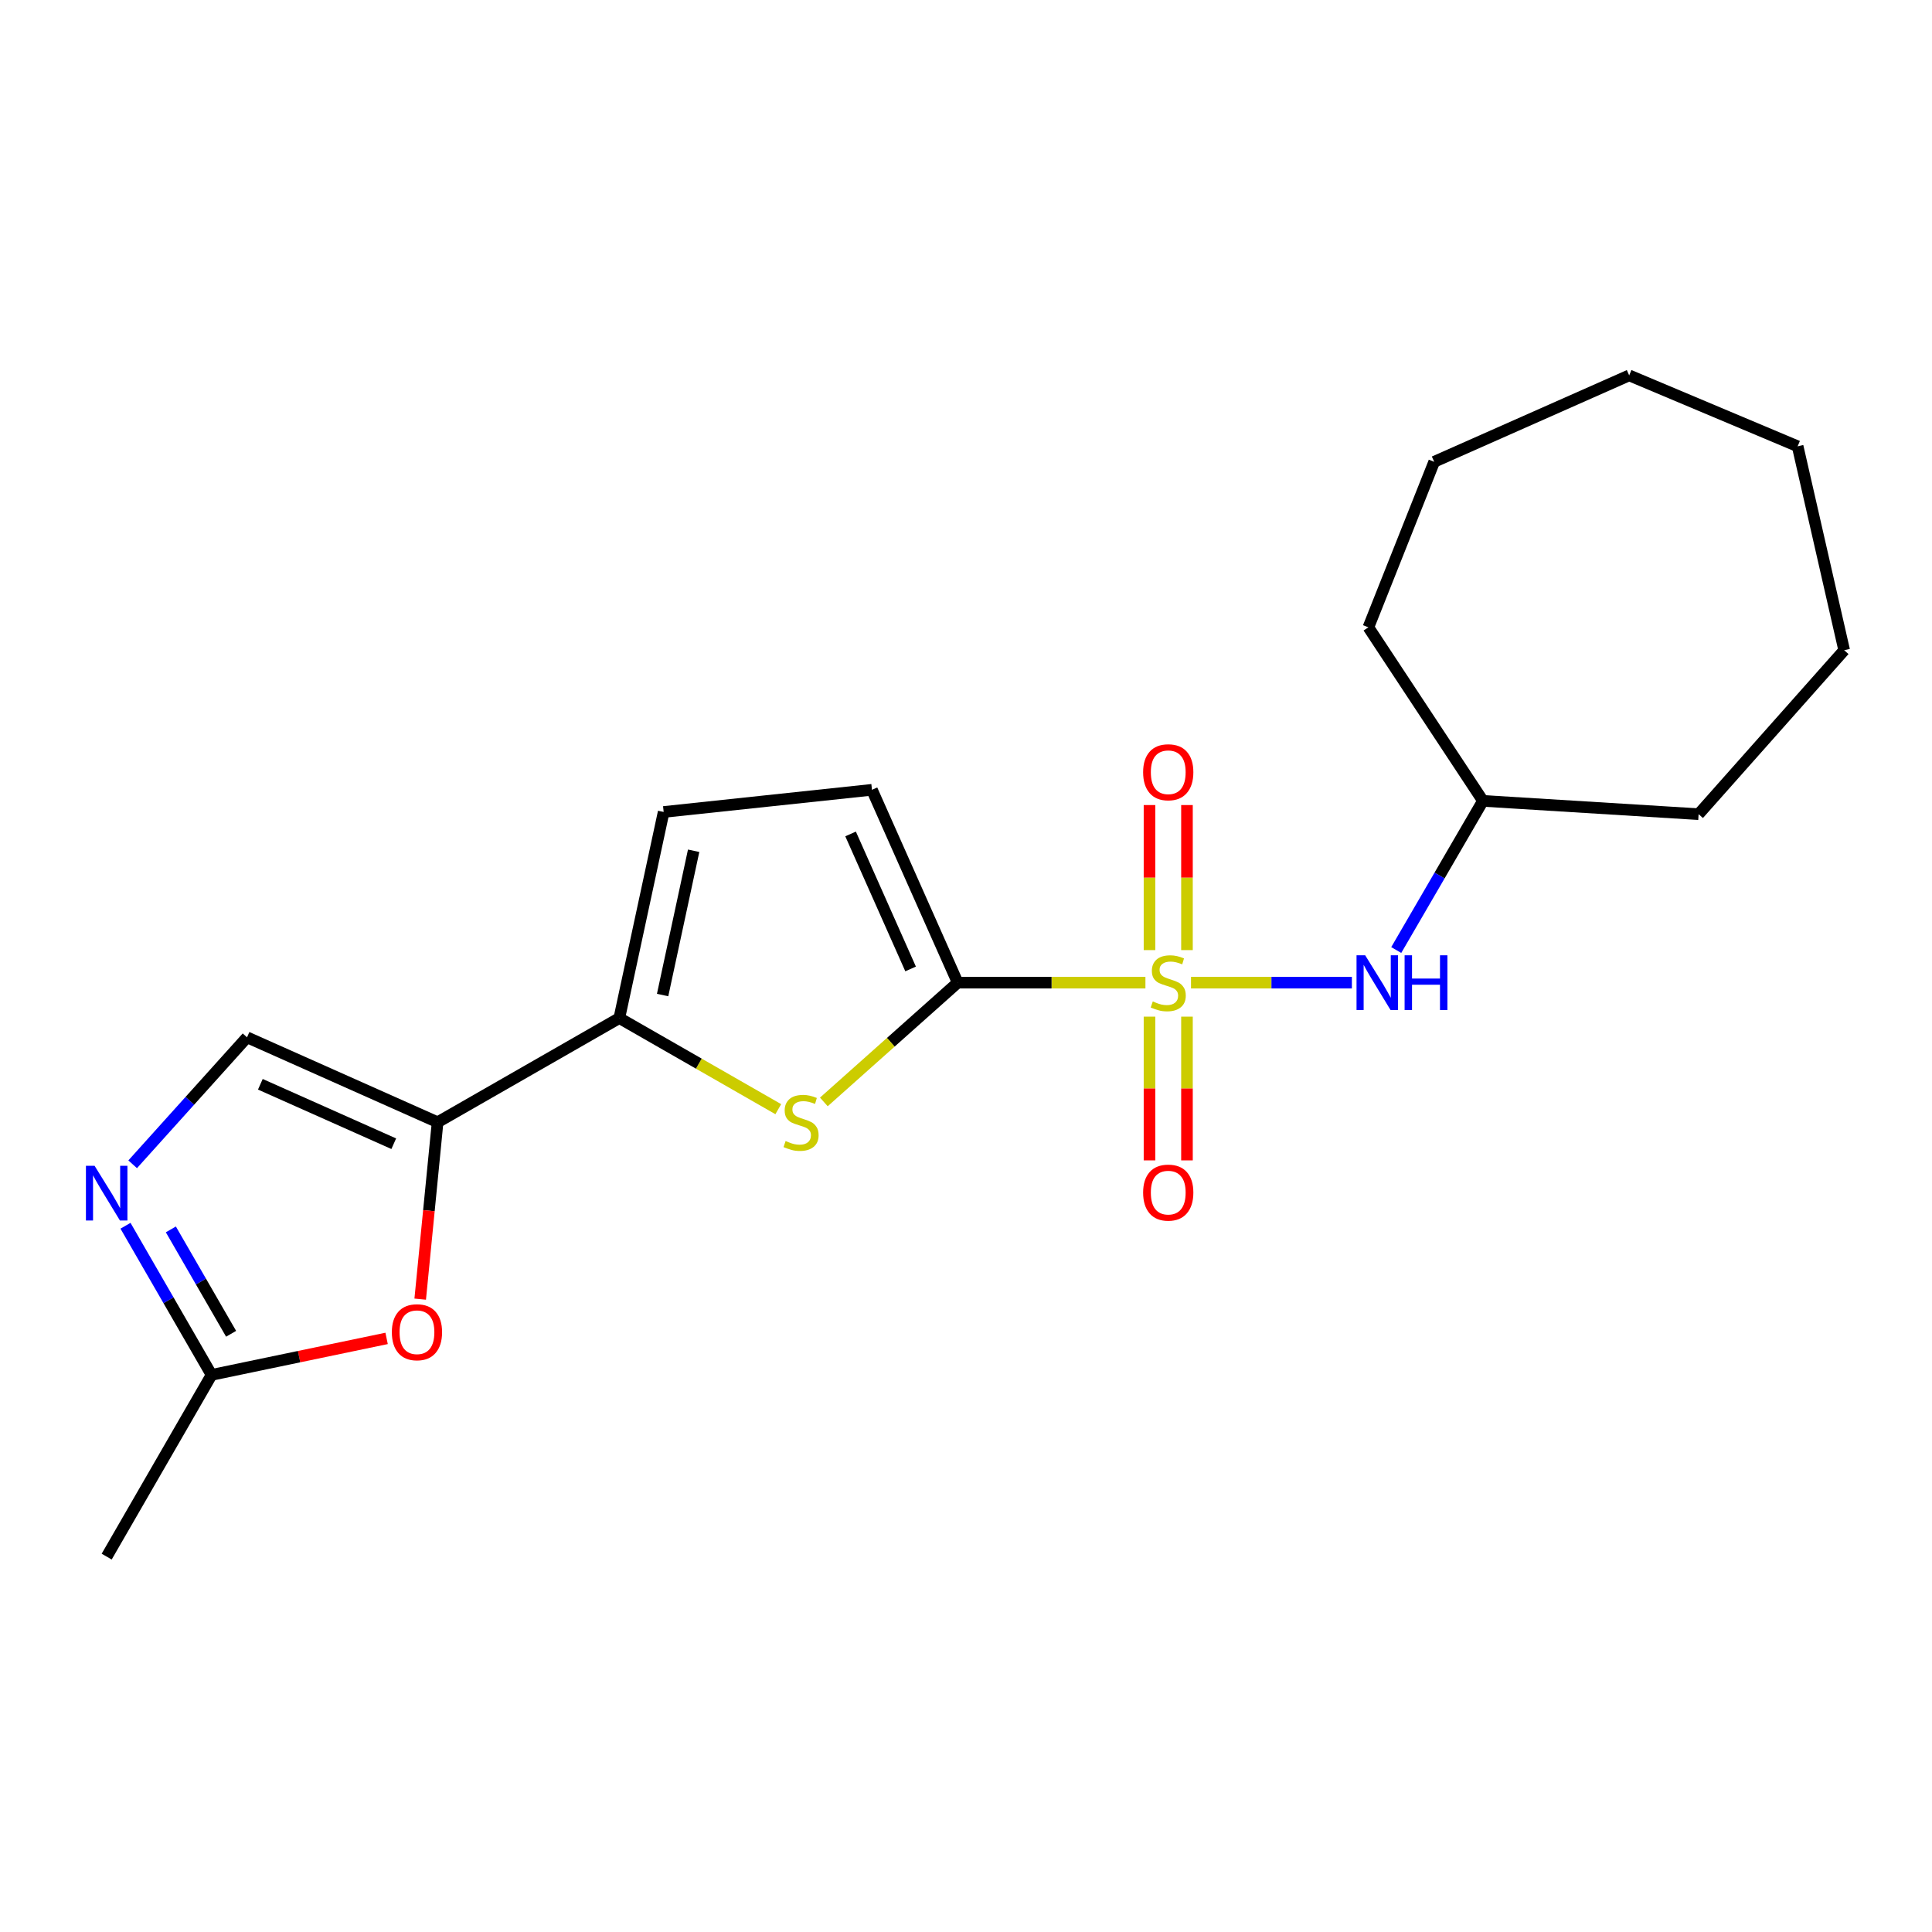 <?xml version='1.0' encoding='iso-8859-1'?>
<svg version='1.1' baseProfile='full'
              xmlns='http://www.w3.org/2000/svg'
                      xmlns:rdkit='http://www.rdkit.org/xml'
                      xmlns:xlink='http://www.w3.org/1999/xlink'
                  xml:space='preserve'
width='1000px' height='1000px' viewBox='0 0 1000 1000'>
<!-- END OF HEADER -->
<rect style='opacity:1.0;fill:#FFFFFF;stroke:none' width='1000' height='1000' x='0' y='0'> </rect>
<path class='bond-0' d='M 592.874,508.619 L 544.288,508.619' style='fill:none;fill-rule:evenodd;stroke:#CCCC00;stroke-width:6px;stroke-linecap:butt;stroke-linejoin:miter;stroke-opacity:1' />
<path class='bond-0' d='M 544.288,508.619 L 495.702,508.619' style='fill:none;fill-rule:evenodd;stroke:#000000;stroke-width:6px;stroke-linecap:butt;stroke-linejoin:miter;stroke-opacity:1' />
<path class='bond-7' d='M 616.464,508.619 L 658.096,508.619' style='fill:none;fill-rule:evenodd;stroke:#CCCC00;stroke-width:6px;stroke-linecap:butt;stroke-linejoin:miter;stroke-opacity:1' />
<path class='bond-7' d='M 658.096,508.619 L 699.729,508.619' style='fill:none;fill-rule:evenodd;stroke:#0000FF;stroke-width:6px;stroke-linecap:butt;stroke-linejoin:miter;stroke-opacity:1' />
<path class='bond-11' d='M 614.375,491.774 L 614.375,454.235' style='fill:none;fill-rule:evenodd;stroke:#CCCC00;stroke-width:6px;stroke-linecap:butt;stroke-linejoin:miter;stroke-opacity:1' />
<path class='bond-11' d='M 614.375,454.235 L 614.375,416.695' style='fill:none;fill-rule:evenodd;stroke:#FF0000;stroke-width:6px;stroke-linecap:butt;stroke-linejoin:miter;stroke-opacity:1' />
<path class='bond-11' d='M 594.982,491.774 L 594.982,454.235' style='fill:none;fill-rule:evenodd;stroke:#CCCC00;stroke-width:6px;stroke-linecap:butt;stroke-linejoin:miter;stroke-opacity:1' />
<path class='bond-11' d='M 594.982,454.235 L 594.982,416.695' style='fill:none;fill-rule:evenodd;stroke:#FF0000;stroke-width:6px;stroke-linecap:butt;stroke-linejoin:miter;stroke-opacity:1' />
<path class='bond-12' d='M 594.982,526.214 L 594.982,563.413' style='fill:none;fill-rule:evenodd;stroke:#CCCC00;stroke-width:6px;stroke-linecap:butt;stroke-linejoin:miter;stroke-opacity:1' />
<path class='bond-12' d='M 594.982,563.413 L 594.982,600.613' style='fill:none;fill-rule:evenodd;stroke:#FF0000;stroke-width:6px;stroke-linecap:butt;stroke-linejoin:miter;stroke-opacity:1' />
<path class='bond-12' d='M 614.375,526.214 L 614.375,563.413' style='fill:none;fill-rule:evenodd;stroke:#CCCC00;stroke-width:6px;stroke-linecap:butt;stroke-linejoin:miter;stroke-opacity:1' />
<path class='bond-12' d='M 614.375,563.413 L 614.375,600.613' style='fill:none;fill-rule:evenodd;stroke:#FF0000;stroke-width:6px;stroke-linecap:butt;stroke-linejoin:miter;stroke-opacity:1' />
<path class='bond-1' d='M 495.702,508.619 L 461.063,539.488' style='fill:none;fill-rule:evenodd;stroke:#000000;stroke-width:6px;stroke-linecap:butt;stroke-linejoin:miter;stroke-opacity:1' />
<path class='bond-1' d='M 461.063,539.488 L 426.424,570.357' style='fill:none;fill-rule:evenodd;stroke:#CCCC00;stroke-width:6px;stroke-linecap:butt;stroke-linejoin:miter;stroke-opacity:1' />
<path class='bond-8' d='M 495.702,508.619 L 451.325,408.8' style='fill:none;fill-rule:evenodd;stroke:#000000;stroke-width:6px;stroke-linecap:butt;stroke-linejoin:miter;stroke-opacity:1' />
<path class='bond-8' d='M 471.325,501.524 L 440.261,431.651' style='fill:none;fill-rule:evenodd;stroke:#000000;stroke-width:6px;stroke-linecap:butt;stroke-linejoin:miter;stroke-opacity:1' />
<path class='bond-3' d='M 402.839,574.11 L 361.701,550.533' style='fill:none;fill-rule:evenodd;stroke:#CCCC00;stroke-width:6px;stroke-linecap:butt;stroke-linejoin:miter;stroke-opacity:1' />
<path class='bond-3' d='M 361.701,550.533 L 320.564,526.956' style='fill:none;fill-rule:evenodd;stroke:#000000;stroke-width:6px;stroke-linecap:butt;stroke-linejoin:miter;stroke-opacity:1' />
<path class='bond-2' d='M 226.498,580.868 L 320.564,526.956' style='fill:none;fill-rule:evenodd;stroke:#000000;stroke-width:6px;stroke-linecap:butt;stroke-linejoin:miter;stroke-opacity:1' />
<path class='bond-5' d='M 226.498,580.868 L 221.998,626.649' style='fill:none;fill-rule:evenodd;stroke:#000000;stroke-width:6px;stroke-linecap:butt;stroke-linejoin:miter;stroke-opacity:1' />
<path class='bond-5' d='M 221.998,626.649 L 217.497,672.43' style='fill:none;fill-rule:evenodd;stroke:#FF0000;stroke-width:6px;stroke-linecap:butt;stroke-linejoin:miter;stroke-opacity:1' />
<path class='bond-6' d='M 226.498,580.868 L 127.854,536.911' style='fill:none;fill-rule:evenodd;stroke:#000000;stroke-width:6px;stroke-linecap:butt;stroke-linejoin:miter;stroke-opacity:1' />
<path class='bond-6' d='M 203.808,591.988 L 134.757,561.218' style='fill:none;fill-rule:evenodd;stroke:#000000;stroke-width:6px;stroke-linecap:butt;stroke-linejoin:miter;stroke-opacity:1' />
<path class='bond-21' d='M 320.564,526.956 L 343.512,420.274' style='fill:none;fill-rule:evenodd;stroke:#000000;stroke-width:6px;stroke-linecap:butt;stroke-linejoin:miter;stroke-opacity:1' />
<path class='bond-21' d='M 342.965,515.032 L 359.029,440.355' style='fill:none;fill-rule:evenodd;stroke:#000000;stroke-width:6px;stroke-linecap:butt;stroke-linejoin:miter;stroke-opacity:1' />
<path class='bond-4' d='M 68.671,602.634 L 98.262,569.772' style='fill:none;fill-rule:evenodd;stroke:#0000FF;stroke-width:6px;stroke-linecap:butt;stroke-linejoin:miter;stroke-opacity:1' />
<path class='bond-4' d='M 98.262,569.772 L 127.854,536.911' style='fill:none;fill-rule:evenodd;stroke:#000000;stroke-width:6px;stroke-linecap:butt;stroke-linejoin:miter;stroke-opacity:1' />
<path class='bond-23' d='M 64.956,634.449 L 87.231,673.044' style='fill:none;fill-rule:evenodd;stroke:#0000FF;stroke-width:6px;stroke-linecap:butt;stroke-linejoin:miter;stroke-opacity:1' />
<path class='bond-23' d='M 87.231,673.044 L 109.506,711.64' style='fill:none;fill-rule:evenodd;stroke:#000000;stroke-width:6px;stroke-linecap:butt;stroke-linejoin:miter;stroke-opacity:1' />
<path class='bond-23' d='M 88.435,636.334 L 104.027,663.351' style='fill:none;fill-rule:evenodd;stroke:#0000FF;stroke-width:6px;stroke-linecap:butt;stroke-linejoin:miter;stroke-opacity:1' />
<path class='bond-23' d='M 104.027,663.351 L 119.62,690.367' style='fill:none;fill-rule:evenodd;stroke:#000000;stroke-width:6px;stroke-linecap:butt;stroke-linejoin:miter;stroke-opacity:1' />
<path class='bond-9' d='M 200.106,692.754 L 154.806,702.197' style='fill:none;fill-rule:evenodd;stroke:#FF0000;stroke-width:6px;stroke-linecap:butt;stroke-linejoin:miter;stroke-opacity:1' />
<path class='bond-9' d='M 154.806,702.197 L 109.506,711.64' style='fill:none;fill-rule:evenodd;stroke:#000000;stroke-width:6px;stroke-linecap:butt;stroke-linejoin:miter;stroke-opacity:1' />
<path class='bond-13' d='M 722.691,491.738 L 745.129,453.135' style='fill:none;fill-rule:evenodd;stroke:#0000FF;stroke-width:6px;stroke-linecap:butt;stroke-linejoin:miter;stroke-opacity:1' />
<path class='bond-13' d='M 745.129,453.135 L 767.567,414.532' style='fill:none;fill-rule:evenodd;stroke:#000000;stroke-width:6px;stroke-linecap:butt;stroke-linejoin:miter;stroke-opacity:1' />
<path class='bond-10' d='M 451.325,408.8 L 343.512,420.274' style='fill:none;fill-rule:evenodd;stroke:#000000;stroke-width:6px;stroke-linecap:butt;stroke-linejoin:miter;stroke-opacity:1' />
<path class='bond-14' d='M 109.506,711.64 L 55.217,805.705' style='fill:none;fill-rule:evenodd;stroke:#000000;stroke-width:6px;stroke-linecap:butt;stroke-linejoin:miter;stroke-opacity:1' />
<path class='bond-15' d='M 767.567,414.532 L 879.194,421.416' style='fill:none;fill-rule:evenodd;stroke:#000000;stroke-width:6px;stroke-linecap:butt;stroke-linejoin:miter;stroke-opacity:1' />
<path class='bond-16' d='M 767.567,414.532 L 708.279,324.7' style='fill:none;fill-rule:evenodd;stroke:#000000;stroke-width:6px;stroke-linecap:butt;stroke-linejoin:miter;stroke-opacity:1' />
<path class='bond-17' d='M 879.194,421.416 L 954.545,336.551' style='fill:none;fill-rule:evenodd;stroke:#000000;stroke-width:6px;stroke-linecap:butt;stroke-linejoin:miter;stroke-opacity:1' />
<path class='bond-18' d='M 708.279,324.7 L 742.335,239.027' style='fill:none;fill-rule:evenodd;stroke:#000000;stroke-width:6px;stroke-linecap:butt;stroke-linejoin:miter;stroke-opacity:1' />
<path class='bond-19' d='M 954.545,336.551 L 930.455,231.001' style='fill:none;fill-rule:evenodd;stroke:#000000;stroke-width:6px;stroke-linecap:butt;stroke-linejoin:miter;stroke-opacity:1' />
<path class='bond-20' d='M 742.335,239.027 L 843.263,194.295' style='fill:none;fill-rule:evenodd;stroke:#000000;stroke-width:6px;stroke-linecap:butt;stroke-linejoin:miter;stroke-opacity:1' />
<path class='bond-22' d='M 930.455,231.001 L 843.263,194.295' style='fill:none;fill-rule:evenodd;stroke:#000000;stroke-width:6px;stroke-linecap:butt;stroke-linejoin:miter;stroke-opacity:1' />
<path  class='atom-0' d='M 596.679 518.339
Q 596.999 518.459, 598.319 519.019
Q 599.639 519.579, 601.079 519.939
Q 602.559 520.259, 603.999 520.259
Q 606.679 520.259, 608.239 518.979
Q 609.799 517.659, 609.799 515.379
Q 609.799 513.819, 608.999 512.859
Q 608.239 511.899, 607.039 511.379
Q 605.839 510.859, 603.839 510.259
Q 601.319 509.499, 599.799 508.779
Q 598.319 508.059, 597.239 506.539
Q 596.199 505.019, 596.199 502.459
Q 596.199 498.899, 598.599 496.699
Q 601.039 494.499, 605.839 494.499
Q 609.119 494.499, 612.839 496.059
L 611.919 499.139
Q 608.519 497.739, 605.959 497.739
Q 603.199 497.739, 601.679 498.899
Q 600.159 500.019, 600.199 501.979
Q 600.199 503.499, 600.959 504.419
Q 601.759 505.339, 602.879 505.859
Q 604.039 506.379, 605.959 506.979
Q 608.519 507.779, 610.039 508.579
Q 611.559 509.379, 612.639 511.019
Q 613.759 512.619, 613.759 515.379
Q 613.759 519.299, 611.119 521.419
Q 608.519 523.499, 604.159 523.499
Q 601.639 523.499, 599.719 522.939
Q 597.839 522.419, 595.599 521.499
L 596.679 518.339
' fill='#CCCC00'/>
<path  class='atom-2' d='M 406.63 590.588
Q 406.95 590.708, 408.27 591.268
Q 409.59 591.828, 411.03 592.188
Q 412.51 592.508, 413.95 592.508
Q 416.63 592.508, 418.19 591.228
Q 419.75 589.908, 419.75 587.628
Q 419.75 586.068, 418.95 585.108
Q 418.19 584.148, 416.99 583.628
Q 415.79 583.108, 413.79 582.508
Q 411.27 581.748, 409.75 581.028
Q 408.27 580.308, 407.19 578.788
Q 406.15 577.268, 406.15 574.708
Q 406.15 571.148, 408.55 568.948
Q 410.99 566.748, 415.79 566.748
Q 419.07 566.748, 422.79 568.308
L 421.87 571.388
Q 418.47 569.988, 415.91 569.988
Q 413.15 569.988, 411.63 571.148
Q 410.11 572.268, 410.15 574.228
Q 410.15 575.748, 410.91 576.668
Q 411.71 577.588, 412.83 578.108
Q 413.99 578.628, 415.91 579.228
Q 418.47 580.028, 419.99 580.828
Q 421.51 581.628, 422.59 583.268
Q 423.71 584.868, 423.71 587.628
Q 423.71 591.548, 421.07 593.668
Q 418.47 595.748, 414.11 595.748
Q 411.59 595.748, 409.67 595.188
Q 407.79 594.668, 405.55 593.748
L 406.63 590.588
' fill='#CCCC00'/>
<path  class='atom-5' d='M 48.957 603.414
L 58.237 618.414
Q 59.157 619.894, 60.637 622.574
Q 62.117 625.254, 62.197 625.414
L 62.197 603.414
L 65.957 603.414
L 65.957 631.734
L 62.077 631.734
L 52.117 615.334
Q 50.957 613.414, 49.717 611.214
Q 48.517 609.014, 48.157 608.334
L 48.157 631.734
L 44.477 631.734
L 44.477 603.414
L 48.957 603.414
' fill='#0000FF'/>
<path  class='atom-6' d='M 202.821 689.558
Q 202.821 682.758, 206.181 678.958
Q 209.541 675.158, 215.821 675.158
Q 222.101 675.158, 225.461 678.958
Q 228.821 682.758, 228.821 689.558
Q 228.821 696.438, 225.421 700.358
Q 222.021 704.238, 215.821 704.238
Q 209.581 704.238, 206.181 700.358
Q 202.821 696.478, 202.821 689.558
M 215.821 701.038
Q 220.141 701.038, 222.461 698.158
Q 224.821 695.238, 224.821 689.558
Q 224.821 683.998, 222.461 681.198
Q 220.141 678.358, 215.821 678.358
Q 211.501 678.358, 209.141 681.158
Q 206.821 683.958, 206.821 689.558
Q 206.821 695.278, 209.141 698.158
Q 211.501 701.038, 215.821 701.038
' fill='#FF0000'/>
<path  class='atom-8' d='M 706.619 494.459
L 715.899 509.459
Q 716.819 510.939, 718.299 513.619
Q 719.779 516.299, 719.859 516.459
L 719.859 494.459
L 723.619 494.459
L 723.619 522.779
L 719.739 522.779
L 709.779 506.379
Q 708.619 504.459, 707.379 502.259
Q 706.179 500.059, 705.819 499.379
L 705.819 522.779
L 702.139 522.779
L 702.139 494.459
L 706.619 494.459
' fill='#0000FF'/>
<path  class='atom-8' d='M 727.019 494.459
L 730.859 494.459
L 730.859 506.499
L 745.339 506.499
L 745.339 494.459
L 749.179 494.459
L 749.179 522.779
L 745.339 522.779
L 745.339 509.699
L 730.859 509.699
L 730.859 522.779
L 727.019 522.779
L 727.019 494.459
' fill='#0000FF'/>
<path  class='atom-12' d='M 591.679 399.712
Q 591.679 392.912, 595.039 389.112
Q 598.399 385.312, 604.679 385.312
Q 610.959 385.312, 614.319 389.112
Q 617.679 392.912, 617.679 399.712
Q 617.679 406.592, 614.279 410.512
Q 610.879 414.392, 604.679 414.392
Q 598.439 414.392, 595.039 410.512
Q 591.679 406.632, 591.679 399.712
M 604.679 411.192
Q 608.999 411.192, 611.319 408.312
Q 613.679 405.392, 613.679 399.712
Q 613.679 394.152, 611.319 391.352
Q 608.999 388.512, 604.679 388.512
Q 600.359 388.512, 597.999 391.312
Q 595.679 394.112, 595.679 399.712
Q 595.679 405.432, 597.999 408.312
Q 600.359 411.192, 604.679 411.192
' fill='#FF0000'/>
<path  class='atom-13' d='M 591.679 617.288
Q 591.679 610.488, 595.039 606.688
Q 598.399 602.888, 604.679 602.888
Q 610.959 602.888, 614.319 606.688
Q 617.679 610.488, 617.679 617.288
Q 617.679 624.168, 614.279 628.088
Q 610.879 631.968, 604.679 631.968
Q 598.439 631.968, 595.039 628.088
Q 591.679 624.208, 591.679 617.288
M 604.679 628.768
Q 608.999 628.768, 611.319 625.888
Q 613.679 622.968, 613.679 617.288
Q 613.679 611.728, 611.319 608.928
Q 608.999 606.088, 604.679 606.088
Q 600.359 606.088, 597.999 608.888
Q 595.679 611.688, 595.679 617.288
Q 595.679 623.008, 597.999 625.888
Q 600.359 628.768, 604.679 628.768
' fill='#FF0000'/>
</svg>
